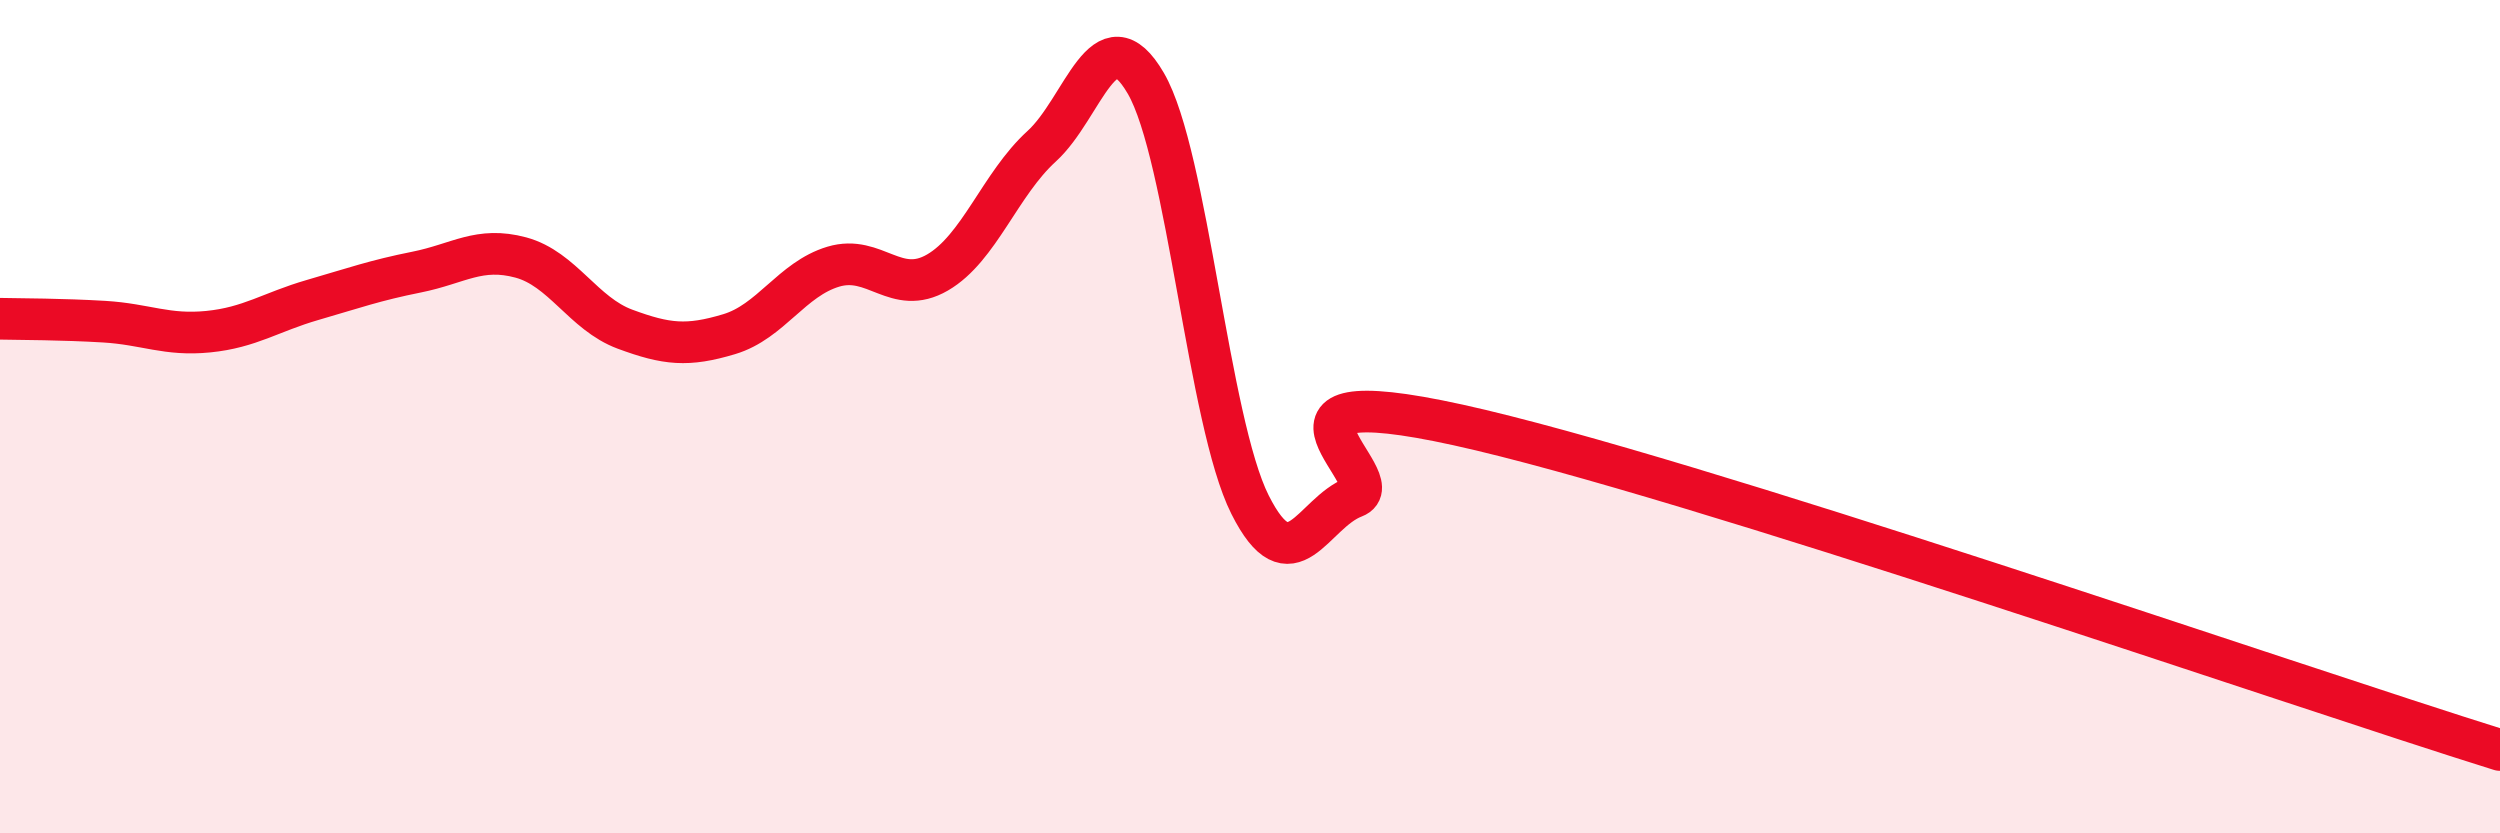 
    <svg width="60" height="20" viewBox="0 0 60 20" xmlns="http://www.w3.org/2000/svg">
      <path
        d="M 0,7.65 C 0.5,7.66 1.5,7.66 2.5,7.72 C 3.5,7.78 4,8.06 5,7.96 C 6,7.86 6.5,7.49 7.5,7.2 C 8.5,6.91 9,6.73 10,6.53 C 11,6.33 11.5,5.91 12.5,6.18 C 13.5,6.45 14,7.53 15,7.9 C 16,8.27 16.5,8.32 17.5,8.02 C 18.5,7.72 19,6.7 20,6.4 C 21,6.1 21.5,7.12 22.5,6.54 C 23.5,5.96 24,4.42 25,3.51 C 26,2.6 26.5,0.28 27.5,2 C 28.5,3.72 29,10.12 30,12.11 C 31,14.1 31.5,12.31 32.5,11.93 C 33.5,11.55 29.5,8.99 35,10.2 C 40.5,11.41 55,16.44 60,18L60 20L0 20Z"
        fill="#EB0A25"
        opacity="0.1"
        stroke-linecap="round"
        stroke-linejoin="round"
      />
      <path
        d="M 0,7.65 C 0.5,7.66 1.5,7.66 2.5,7.72 C 3.5,7.78 4,8.06 5,7.96 C 6,7.86 6.5,7.49 7.5,7.2 C 8.5,6.91 9,6.73 10,6.53 C 11,6.33 11.5,5.91 12.5,6.18 C 13.5,6.45 14,7.53 15,7.9 C 16,8.27 16.5,8.32 17.5,8.02 C 18.5,7.72 19,6.7 20,6.4 C 21,6.1 21.5,7.12 22.5,6.54 C 23.5,5.96 24,4.42 25,3.51 C 26,2.6 26.5,0.28 27.5,2 C 28.5,3.72 29,10.12 30,12.11 C 31,14.1 31.5,12.31 32.5,11.93 C 33.5,11.55 29.5,8.99 35,10.2 C 40.5,11.41 55,16.44 60,18"
        stroke="#EB0A25"
        stroke-width="1"
        fill="none"
        stroke-linecap="round"
        stroke-linejoin="round"
      />
    </svg>
  